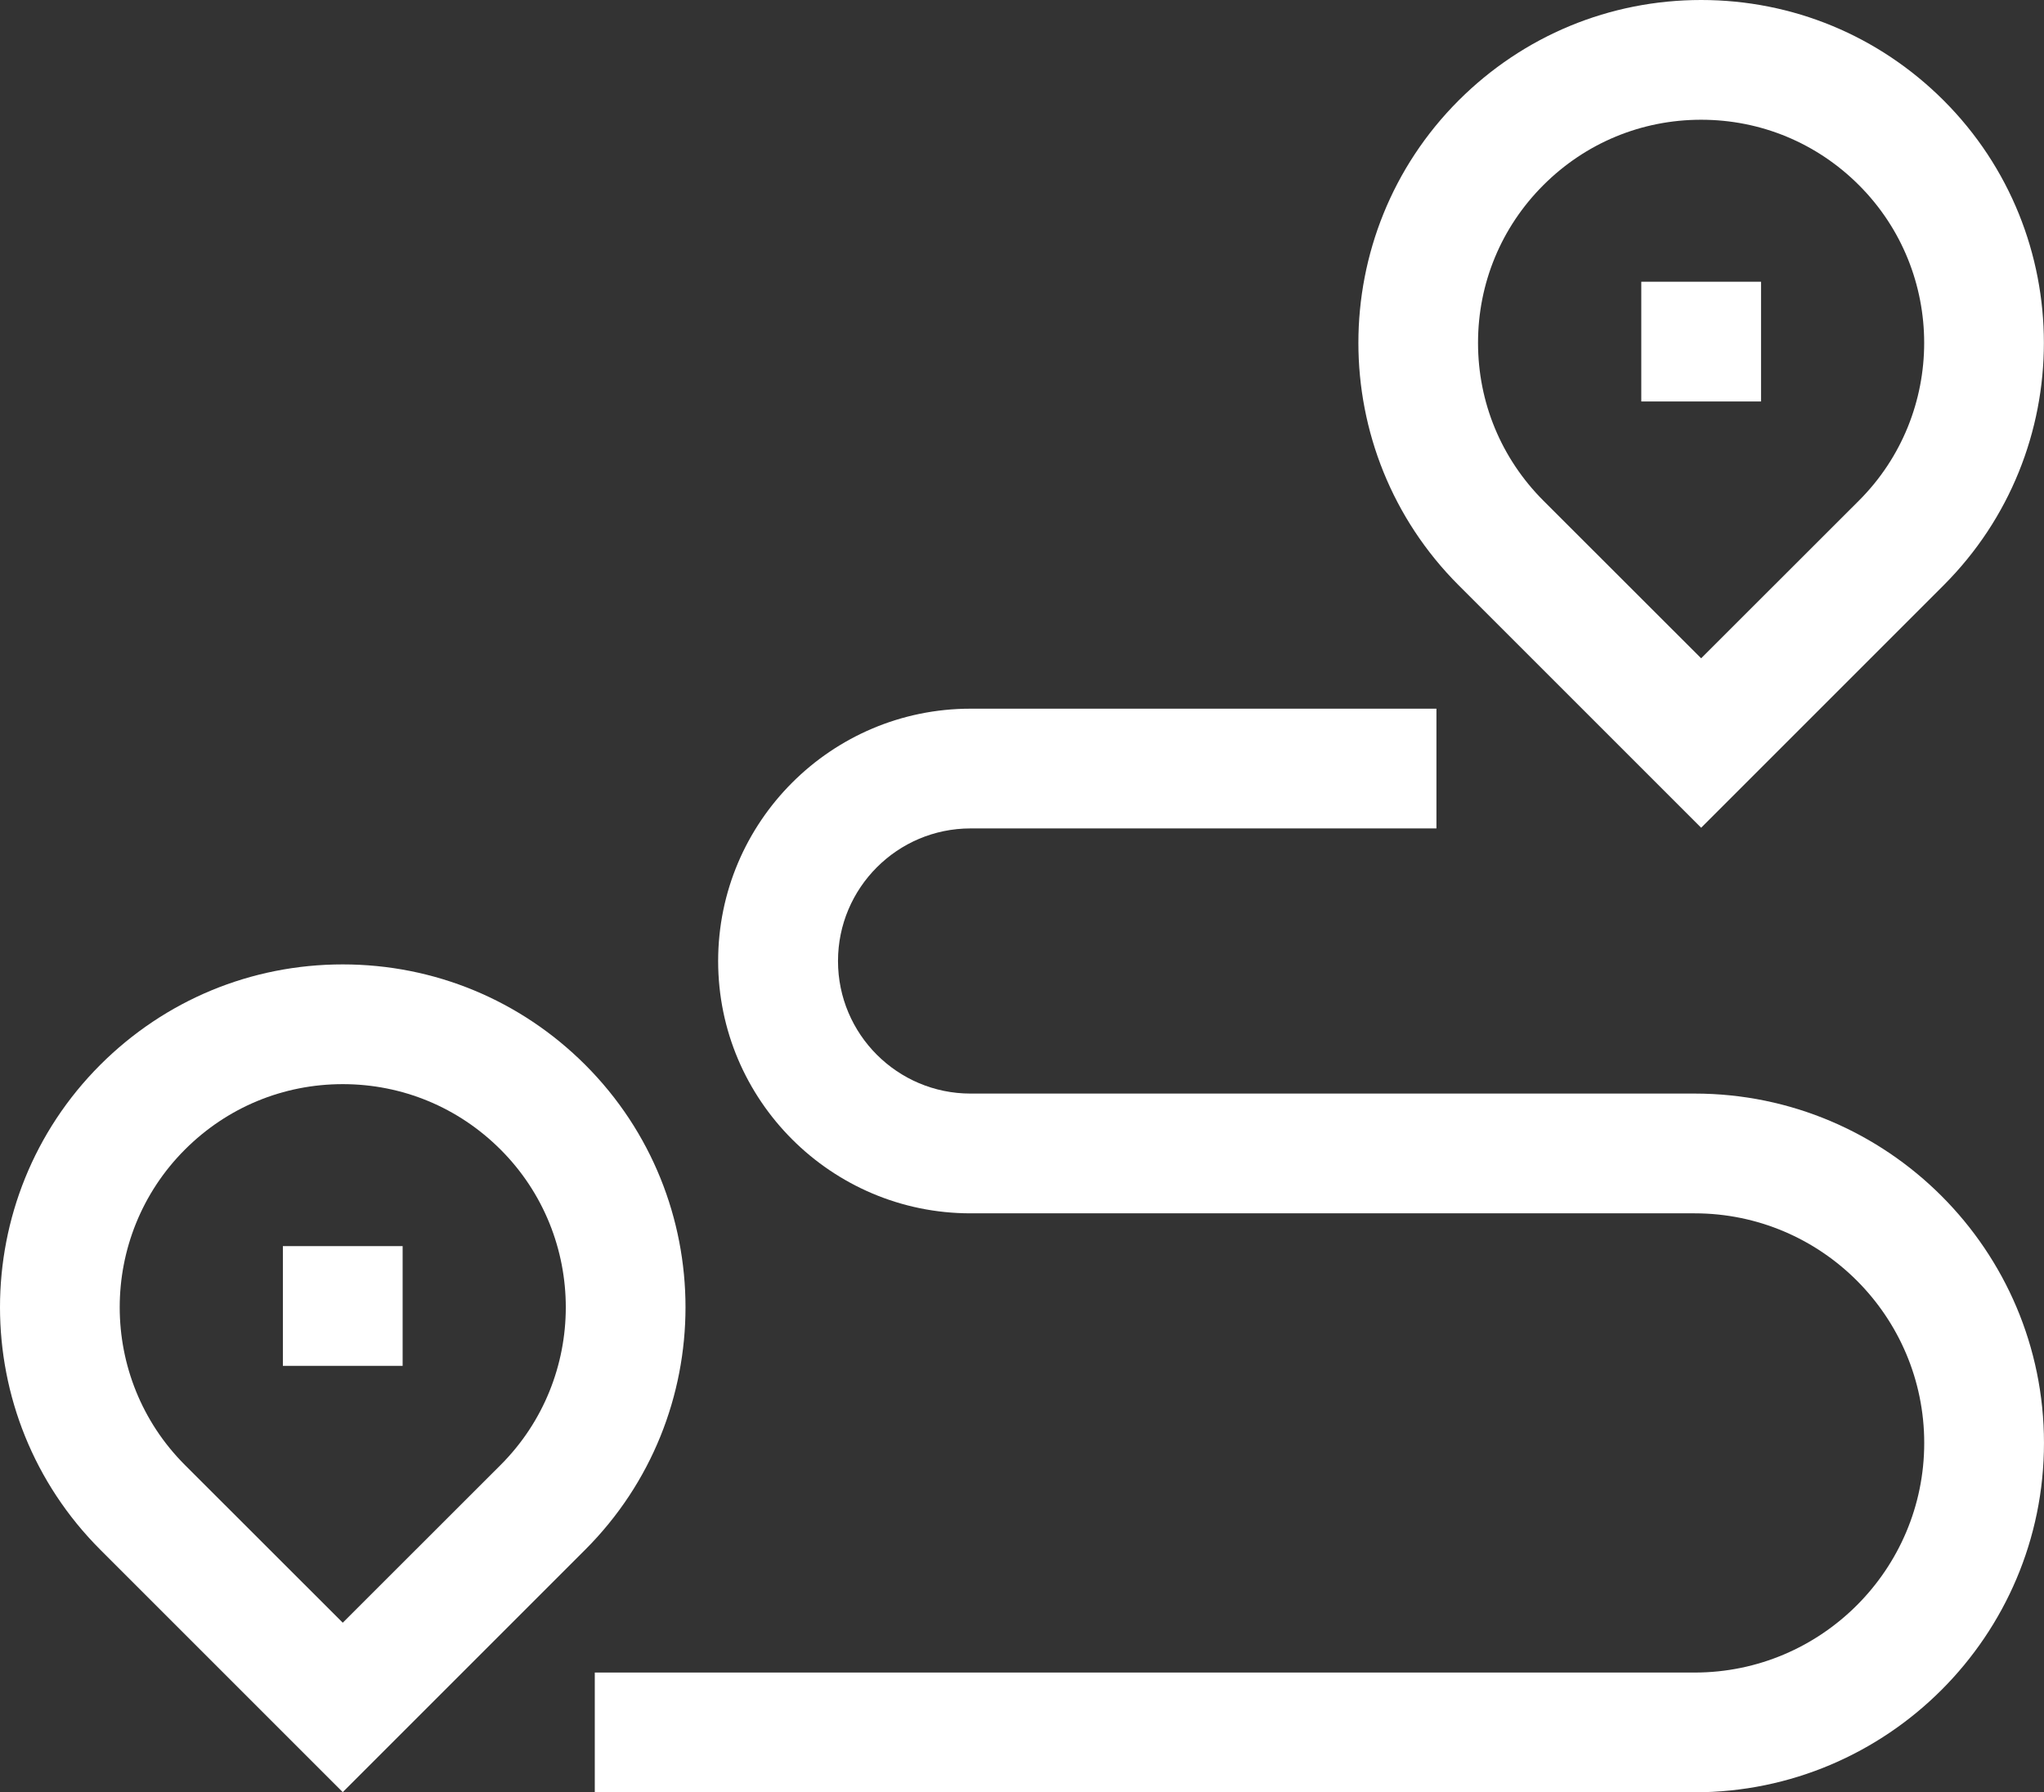 <?xml version="1.0" encoding="utf-8"?>
<!-- Generator: Adobe Illustrator 28.5.0, SVG Export Plug-In . SVG Version: 9.03 Build 54727)  -->
<svg version="1.0" id="Calque_1" xmlns="http://www.w3.org/2000/svg" xmlns:xlink="http://www.w3.org/1999/xlink" x="0px" y="0px"
	 viewBox="0 0 95.141 83.433" style="enable-background:new 0 0 95.141 83.433;" xml:space="preserve">
<rect x="0" y="0" width="95.141" height="83.433" fill="#333333" stroke="none"/>
<style type="text/css">
	.st0{fill:#FFFFFF;}
</style>
<g>
	<path class="st0" d="M78.881,83.433H27.685v-5.574h51.195c5.894,0,10.686-4.797,10.686-10.686c0-5.894-4.792-10.691-10.686-10.691
		H45.175c-6.479,0-11.748-5.269-11.748-11.744c0-6.479,5.269-11.748,11.748-11.748h21.686v5.574H45.175
		c-3.404,0-6.169,2.77-6.169,6.174c0,3.404,2.765,6.169,6.169,6.169h33.705c8.969,0,16.26,7.296,16.26,16.265
		C95.141,76.137,87.849,83.433,78.881,83.433"/>
	<path class="st0" d="M15.954,50.468c-2.775,0-5.382,1.082-7.345,3.045c-4.049,4.049-4.049,10.637,0,14.686l7.345,7.34l7.345-7.34
		c4.049-4.049,4.049-10.637,0-14.686C21.336,51.55,18.728,50.468,15.954,50.468z M15.954,83.426L4.668,72.14
		c-6.224-6.224-6.224-16.348,0-22.572c3.016-3.011,7.021-4.674,11.286-4.674c4.261,0,8.27,1.663,11.286,4.674
		c6.224,6.224,6.224,16.348,0,22.572L15.954,83.426z"/>
</g>
<rect x="13.167" y="58.008" class="st0" width="5.574" height="5.574"/>
<g>
	<path class="st0" d="M79.182,5.574c-2.775,0-5.382,1.082-7.345,3.045c-1.958,1.958-3.04,4.566-3.04,7.34
		c0,2.775,1.082,5.382,3.04,7.345l7.345,7.34l7.345-7.34c4.049-4.049,4.049-10.637,0-14.686C84.564,6.656,81.957,5.574,79.182,5.574
		 M79.182,38.532L67.896,27.246c-6.224-6.224-6.224-16.348,0-22.572C70.912,1.663,74.922,0,79.182,0
		c4.265,0,8.27,1.663,11.286,4.674c6.224,6.224,6.224,16.348,0,22.572L79.182,38.532z"/>
</g>
<rect x="76.396" y="13.115" class="st0" width="5.574" height="5.574"/>
</svg>
